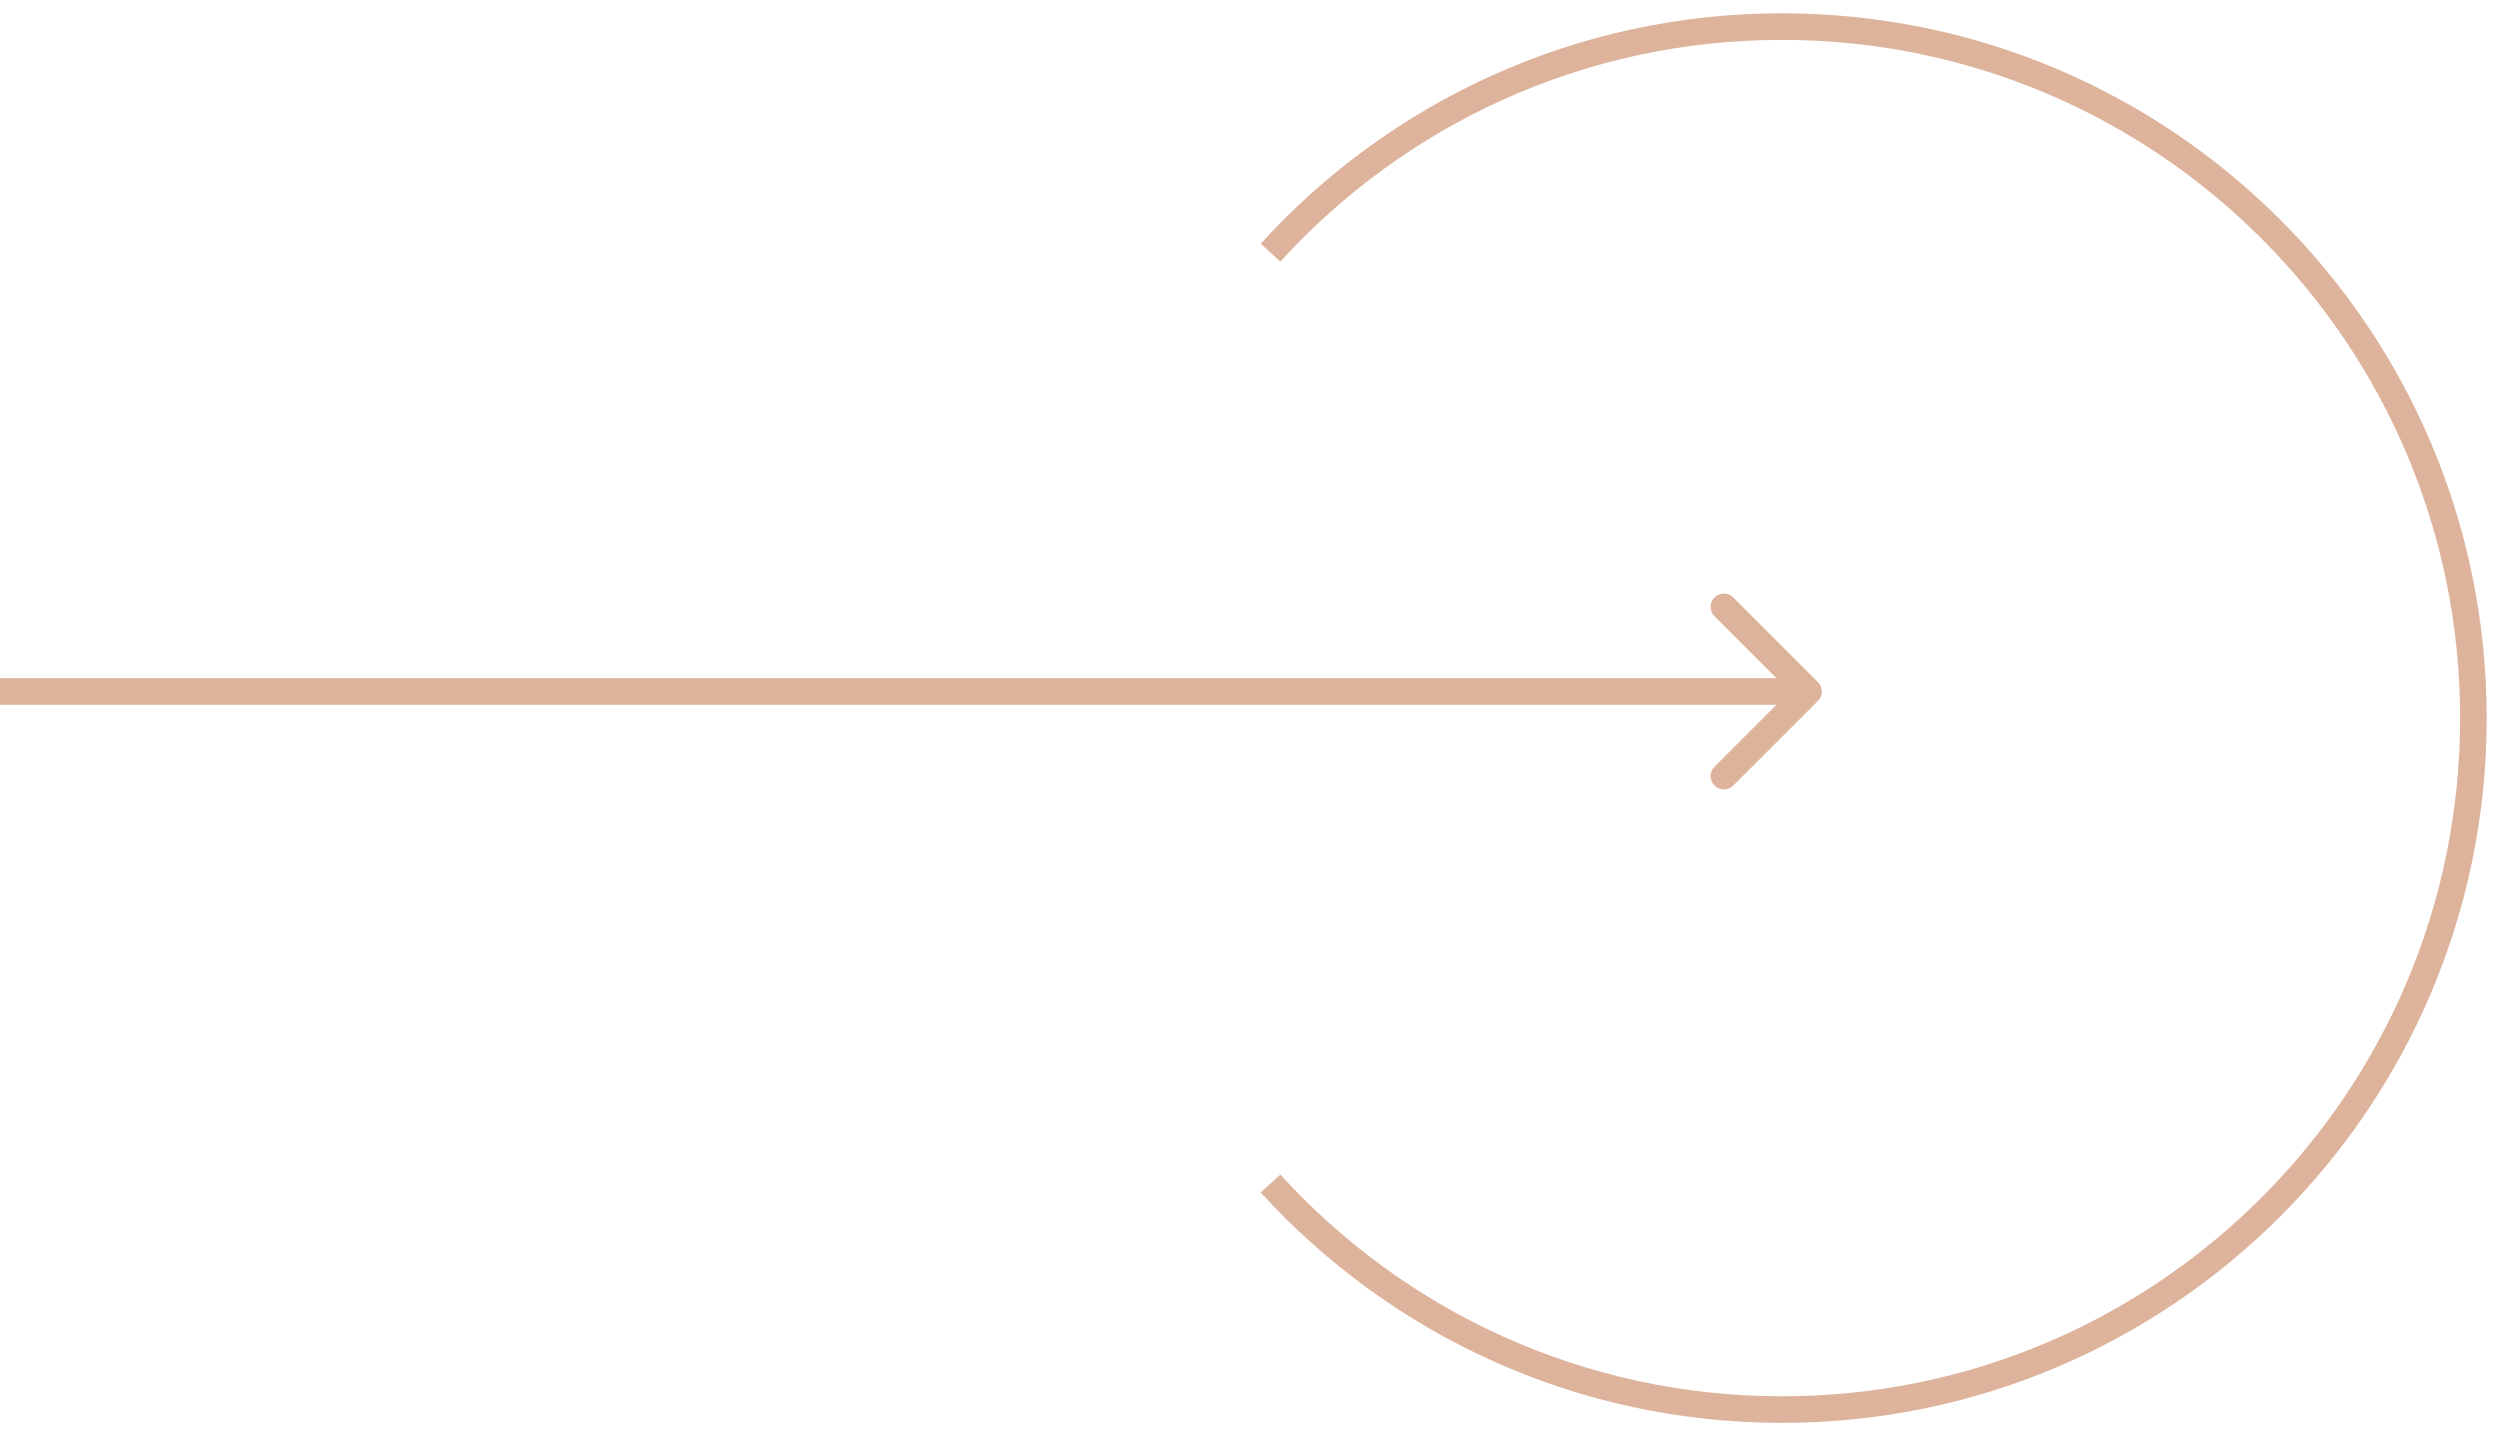 <svg width="94" height="54" viewBox="0 0 94 54" fill="none" xmlns="http://www.w3.org/2000/svg">
<path d="M68.354 26.354C68.549 26.158 68.549 25.842 68.354 25.646L65.172 22.465C64.976 22.269 64.66 22.269 64.465 22.465C64.269 22.66 64.269 22.976 64.465 23.172L67.293 26L64.465 28.828C64.269 29.024 64.269 29.34 64.465 29.535C64.66 29.731 64.976 29.731 65.172 29.535L68.354 26.354ZM0 26.5H68V25.5H0V26.5Z" fill="#DEB39C"/>
<path d="M47.771 9.5C52.526 4.278 59.38 1 67 1C81.359 1 93 12.641 93 27C93 41.359 81.359 53 67 53C59.38 53 52.526 49.722 47.771 44.5" stroke="#DEB39C"/>
</svg>
